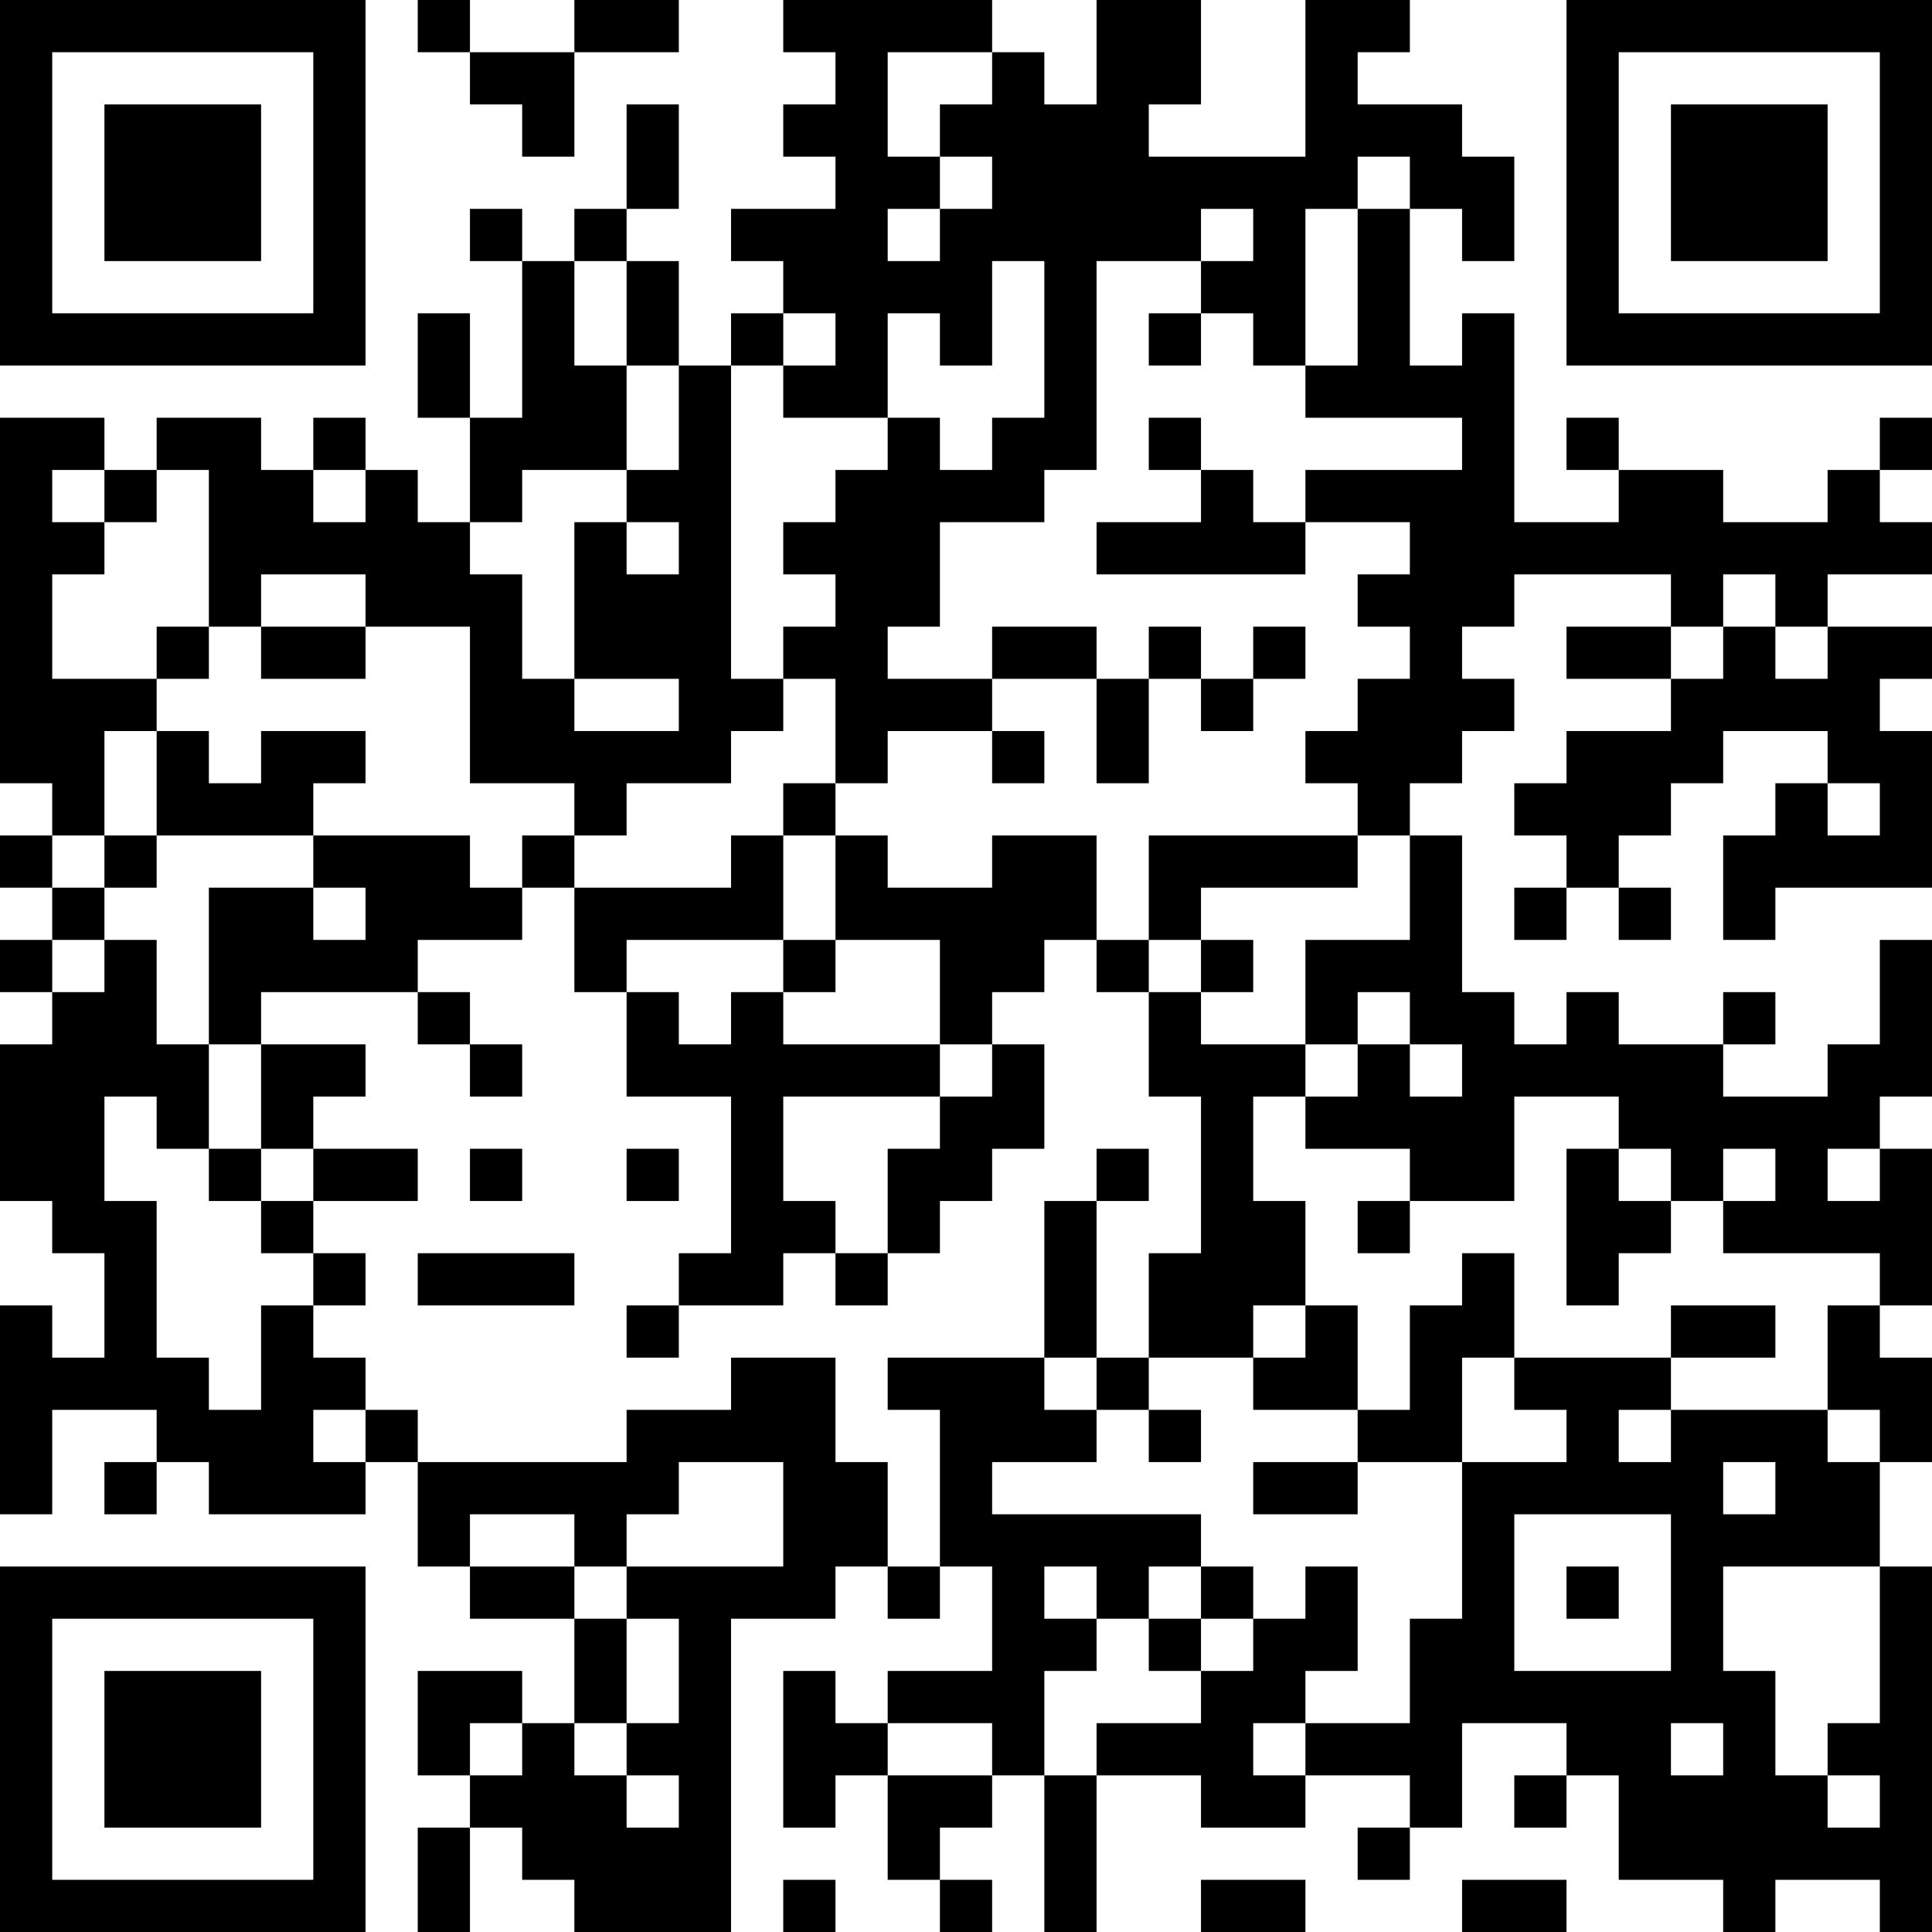 <?xml version="1.0" encoding="UTF-8"?>
<svg xmlns="http://www.w3.org/2000/svg" version="1.1" width="400" height="400" viewBox="0 0 400 400"><rect x="0" y="0" width="400" height="400" fill="#ffffff"/><g transform="scale(10.811)"><g transform="translate(0,0)"><path fill-rule="evenodd" d="M8 0L8 1L9 1L9 2L10 2L10 3L11 3L11 1L13 1L13 0L11 0L11 1L9 1L9 0ZM15 0L15 1L16 1L16 2L15 2L15 3L16 3L16 4L14 4L14 5L15 5L15 6L14 6L14 7L13 7L13 5L12 5L12 4L13 4L13 2L12 2L12 4L11 4L11 5L10 5L10 4L9 4L9 5L10 5L10 8L9 8L9 6L8 6L8 8L9 8L9 10L8 10L8 9L7 9L7 8L6 8L6 9L5 9L5 8L3 8L3 9L2 9L2 8L0 8L0 15L1 15L1 16L0 16L0 17L1 17L1 18L0 18L0 19L1 19L1 20L0 20L0 23L1 23L1 24L2 24L2 26L1 26L1 25L0 25L0 29L1 29L1 27L3 27L3 28L2 28L2 29L3 29L3 28L4 28L4 29L7 29L7 28L8 28L8 30L9 30L9 31L11 31L11 33L10 33L10 32L8 32L8 34L9 34L9 35L8 35L8 37L9 37L9 35L10 35L10 36L11 36L11 37L14 37L14 31L16 31L16 30L17 30L17 31L18 31L18 30L19 30L19 32L17 32L17 33L16 33L16 32L15 32L15 35L16 35L16 34L17 34L17 36L18 36L18 37L19 37L19 36L18 36L18 35L19 35L19 34L20 34L20 37L21 37L21 34L23 34L23 35L25 35L25 34L27 34L27 35L26 35L26 36L27 36L27 35L28 35L28 33L30 33L30 34L29 34L29 35L30 35L30 34L31 34L31 36L33 36L33 37L34 37L34 36L36 36L36 37L37 37L37 30L36 30L36 28L37 28L37 26L36 26L36 25L37 25L37 22L36 22L36 21L37 21L37 18L36 18L36 20L35 20L35 21L33 21L33 20L34 20L34 19L33 19L33 20L31 20L31 19L30 19L30 20L29 20L29 19L28 19L28 16L27 16L27 15L28 15L28 14L29 14L29 13L28 13L28 12L29 12L29 11L32 11L32 12L30 12L30 13L32 13L32 14L30 14L30 15L29 15L29 16L30 16L30 17L29 17L29 18L30 18L30 17L31 17L31 18L32 18L32 17L31 17L31 16L32 16L32 15L33 15L33 14L35 14L35 15L34 15L34 16L33 16L33 18L34 18L34 17L37 17L37 14L36 14L36 13L37 13L37 12L35 12L35 11L37 11L37 10L36 10L36 9L37 9L37 8L36 8L36 9L35 9L35 10L33 10L33 9L31 9L31 8L30 8L30 9L31 9L31 10L29 10L29 6L28 6L28 7L27 7L27 4L28 4L28 5L29 5L29 3L28 3L28 2L26 2L26 1L27 1L27 0L25 0L25 3L22 3L22 2L23 2L23 0L21 0L21 2L20 2L20 1L19 1L19 0ZM17 1L17 3L18 3L18 4L17 4L17 5L18 5L18 4L19 4L19 3L18 3L18 2L19 2L19 1ZM26 3L26 4L25 4L25 7L24 7L24 6L23 6L23 5L24 5L24 4L23 4L23 5L21 5L21 9L20 9L20 10L18 10L18 12L17 12L17 13L19 13L19 14L17 14L17 15L16 15L16 13L15 13L15 12L16 12L16 11L15 11L15 10L16 10L16 9L17 9L17 8L18 8L18 9L19 9L19 8L20 8L20 5L19 5L19 7L18 7L18 6L17 6L17 8L15 8L15 7L16 7L16 6L15 6L15 7L14 7L14 13L15 13L15 14L14 14L14 15L12 15L12 16L11 16L11 15L9 15L9 12L7 12L7 11L5 11L5 12L4 12L4 9L3 9L3 10L2 10L2 9L1 9L1 10L2 10L2 11L1 11L1 13L3 13L3 14L2 14L2 16L1 16L1 17L2 17L2 18L1 18L1 19L2 19L2 18L3 18L3 20L4 20L4 22L3 22L3 21L2 21L2 23L3 23L3 26L4 26L4 27L5 27L5 25L6 25L6 26L7 26L7 27L6 27L6 28L7 28L7 27L8 27L8 28L12 28L12 27L14 27L14 26L16 26L16 28L17 28L17 30L18 30L18 27L17 27L17 26L20 26L20 27L21 27L21 28L19 28L19 29L23 29L23 30L22 30L22 31L21 31L21 30L20 30L20 31L21 31L21 32L20 32L20 34L21 34L21 33L23 33L23 32L24 32L24 31L25 31L25 30L26 30L26 32L25 32L25 33L24 33L24 34L25 34L25 33L27 33L27 31L28 31L28 28L30 28L30 27L29 27L29 26L32 26L32 27L31 27L31 28L32 28L32 27L35 27L35 28L36 28L36 27L35 27L35 25L36 25L36 24L33 24L33 23L34 23L34 22L33 22L33 23L32 23L32 22L31 22L31 21L29 21L29 23L27 23L27 22L25 22L25 21L26 21L26 20L27 20L27 21L28 21L28 20L27 20L27 19L26 19L26 20L25 20L25 18L27 18L27 16L26 16L26 15L25 15L25 14L26 14L26 13L27 13L27 12L26 12L26 11L27 11L27 10L25 10L25 9L28 9L28 8L25 8L25 7L26 7L26 4L27 4L27 3ZM11 5L11 7L12 7L12 9L10 9L10 10L9 10L9 11L10 11L10 13L11 13L11 14L13 14L13 13L11 13L11 10L12 10L12 11L13 11L13 10L12 10L12 9L13 9L13 7L12 7L12 5ZM22 6L22 7L23 7L23 6ZM22 8L22 9L23 9L23 10L21 10L21 11L25 11L25 10L24 10L24 9L23 9L23 8ZM6 9L6 10L7 10L7 9ZM33 11L33 12L32 12L32 13L33 13L33 12L34 12L34 13L35 13L35 12L34 12L34 11ZM3 12L3 13L4 13L4 12ZM5 12L5 13L7 13L7 12ZM19 12L19 13L21 13L21 15L22 15L22 13L23 13L23 14L24 14L24 13L25 13L25 12L24 12L24 13L23 13L23 12L22 12L22 13L21 13L21 12ZM3 14L3 16L2 16L2 17L3 17L3 16L6 16L6 17L4 17L4 20L5 20L5 22L4 22L4 23L5 23L5 24L6 24L6 25L7 25L7 24L6 24L6 23L8 23L8 22L6 22L6 21L7 21L7 20L5 20L5 19L8 19L8 20L9 20L9 21L10 21L10 20L9 20L9 19L8 19L8 18L10 18L10 17L11 17L11 19L12 19L12 21L14 21L14 24L13 24L13 25L12 25L12 26L13 26L13 25L15 25L15 24L16 24L16 25L17 25L17 24L18 24L18 23L19 23L19 22L20 22L20 20L19 20L19 19L20 19L20 18L21 18L21 19L22 19L22 21L23 21L23 24L22 24L22 26L21 26L21 23L22 23L22 22L21 22L21 23L20 23L20 26L21 26L21 27L22 27L22 28L23 28L23 27L22 27L22 26L24 26L24 27L26 27L26 28L24 28L24 29L26 29L26 28L28 28L28 26L29 26L29 24L28 24L28 25L27 25L27 27L26 27L26 25L25 25L25 23L24 23L24 21L25 21L25 20L23 20L23 19L24 19L24 18L23 18L23 17L26 17L26 16L22 16L22 18L21 18L21 16L19 16L19 17L17 17L17 16L16 16L16 15L15 15L15 16L14 16L14 17L11 17L11 16L10 16L10 17L9 17L9 16L6 16L6 15L7 15L7 14L5 14L5 15L4 15L4 14ZM19 14L19 15L20 15L20 14ZM35 15L35 16L36 16L36 15ZM15 16L15 18L12 18L12 19L13 19L13 20L14 20L14 19L15 19L15 20L18 20L18 21L15 21L15 23L16 23L16 24L17 24L17 22L18 22L18 21L19 21L19 20L18 20L18 18L16 18L16 16ZM6 17L6 18L7 18L7 17ZM15 18L15 19L16 19L16 18ZM22 18L22 19L23 19L23 18ZM5 22L5 23L6 23L6 22ZM9 22L9 23L10 23L10 22ZM12 22L12 23L13 23L13 22ZM30 22L30 25L31 25L31 24L32 24L32 23L31 23L31 22ZM35 22L35 23L36 23L36 22ZM26 23L26 24L27 24L27 23ZM8 24L8 25L11 25L11 24ZM24 25L24 26L25 26L25 25ZM32 25L32 26L34 26L34 25ZM13 28L13 29L12 29L12 30L11 30L11 29L9 29L9 30L11 30L11 31L12 31L12 33L11 33L11 34L12 34L12 35L13 35L13 34L12 34L12 33L13 33L13 31L12 31L12 30L15 30L15 28ZM33 28L33 29L34 29L34 28ZM29 29L29 32L32 32L32 29ZM23 30L23 31L22 31L22 32L23 32L23 31L24 31L24 30ZM30 30L30 31L31 31L31 30ZM33 30L33 32L34 32L34 34L35 34L35 35L36 35L36 34L35 34L35 33L36 33L36 30ZM9 33L9 34L10 34L10 33ZM17 33L17 34L19 34L19 33ZM32 33L32 34L33 34L33 33ZM15 36L15 37L16 37L16 36ZM23 36L23 37L25 37L25 36ZM28 36L28 37L30 37L30 36ZM0 0L0 7L7 7L7 0ZM1 1L1 6L6 6L6 1ZM2 2L2 5L5 5L5 2ZM30 0L30 7L37 7L37 0ZM31 1L31 6L36 6L36 1ZM32 2L32 5L35 5L35 2ZM0 30L0 37L7 37L7 30ZM1 31L1 36L6 36L6 31ZM2 32L2 35L5 35L5 32Z" fill="#000000"/></g></g></svg>
